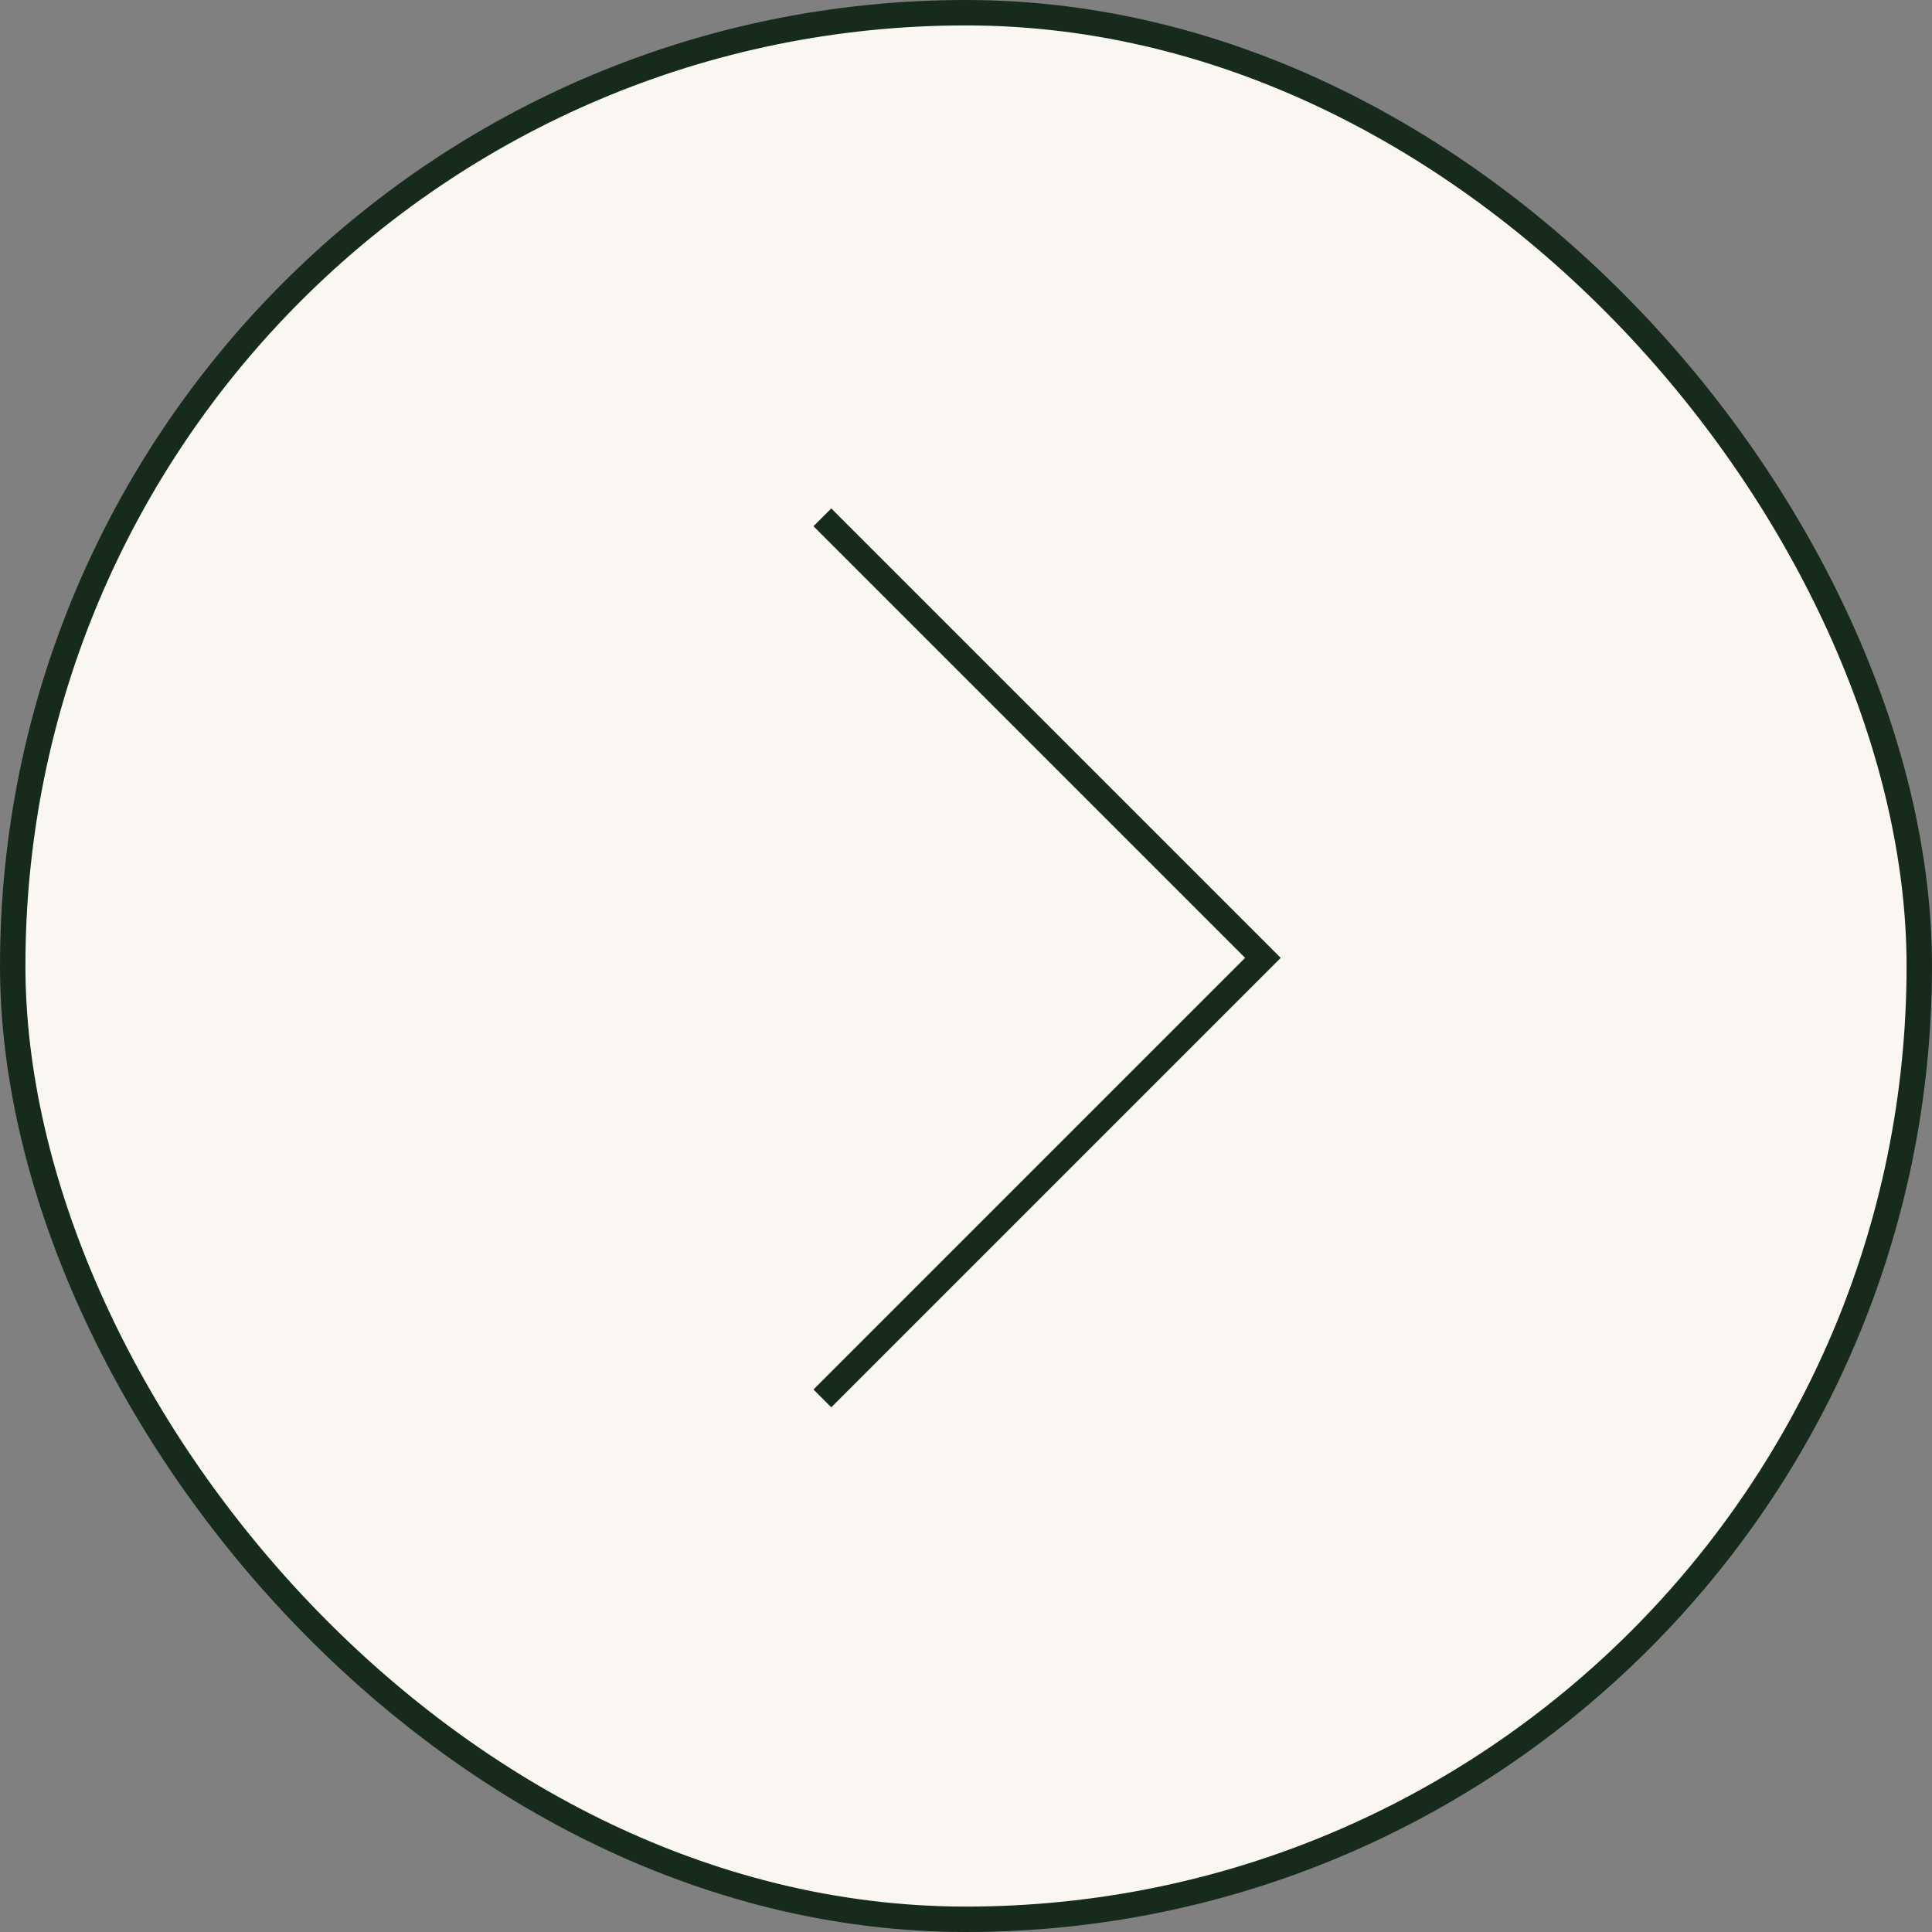 <svg width="38" height="38" viewBox="0 0 38 38" fill="none" xmlns="http://www.w3.org/2000/svg">
<rect x="0" y="0" width="38" height="38" fill="#808080" stroke="none"/>
<rect x="0.25" y="0.25" width="37.5" height="37.5" rx="18.75" fill="#FAF6F1"/>
<rect x="0.25" y="0.25" width="37.5" height="37.5" rx="18.75" stroke="#172B1D" stroke-width="0.5"/>
<path d="M25.19 18.84L16.35 10L16 10.35L24.49 18.84L16 27.33L16.35 27.68L25.19 18.84Z" fill="#172B1D"/>
</svg>
